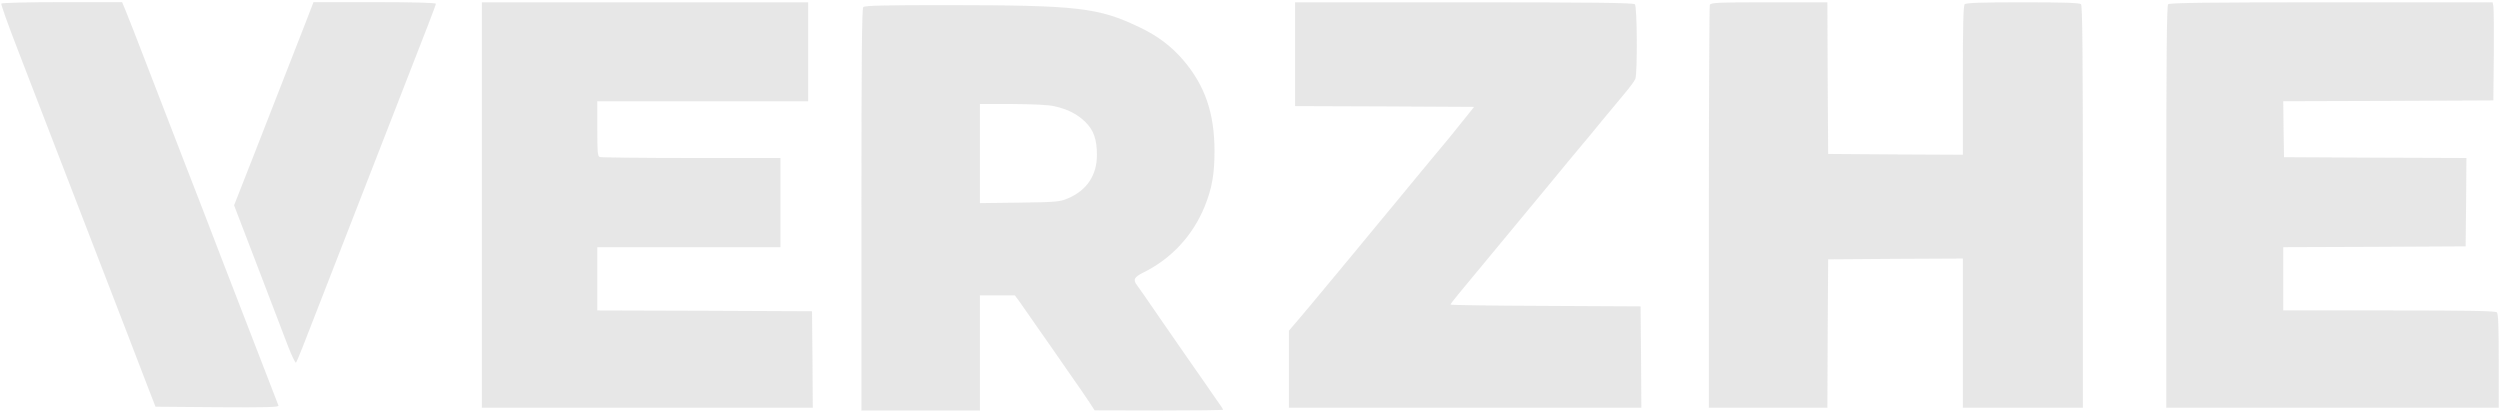 <svg width="996" height="164" viewBox="0 0 996 164" fill="none" xmlns="http://www.w3.org/2000/svg">
<g opacity="0.2">
<path d="M0.509 1.428C0.325 1.686 3.084 9.504 6.641 18.678C10.197 27.916 16.207 43.551 20.07 53.501C27.796 73.594 38.834 102.215 49.626 130.06C53.55 140.203 57.904 151.51 59.314 155.257L61.951 162.041L86.602 162.234C106.285 162.364 111.191 162.234 110.946 161.588C110.455 160.232 95.8 122.372 88.135 102.602C84.333 92.653 77.71 75.467 73.418 64.484C69.187 53.436 62.503 36.251 58.64 26.237C54.777 16.158 50.975 6.402 50.116 4.4L48.645 0.846H24.73C11.608 0.846 0.693 1.105 0.509 1.428Z" fill="#898989"/>
<path d="M121.709 9.116C117.907 18.872 112.327 33.086 101.351 61.19L93.257 81.799L102.577 106.091C107.728 119.465 113.124 133.679 114.657 137.684C116.19 141.69 117.662 144.726 117.907 144.468C118.398 143.887 120.544 138.524 129.19 116.17C132.808 106.931 137.223 95.561 139.001 90.973C140.841 86.322 145.256 75.016 148.813 65.777C152.43 56.538 156.845 45.167 158.624 40.58C171.01 8.923 173.647 2.01 173.647 1.493C173.647 1.105 164.756 0.847 149.303 0.847H124.898L121.709 9.116Z" fill="#898989"/>
<path d="M191.979 162.438H323.816L323.694 143.186L323.51 123.997L280.77 123.803L237.969 123.674V98.478H310.939V62.944H275.435C255.874 62.944 239.502 62.75 238.95 62.556C238.091 62.233 237.969 60.618 237.969 51.25V40.331H321.977V0.921H191.979V162.438Z" fill="#898989"/>
<path d="M343.929 2.808C343.377 3.39 343.193 22.191 343.193 83.567V163.551H390.41V117.68H404.329L406.414 120.522C407.579 122.138 410.768 126.725 413.527 130.73C416.348 134.736 421.683 142.36 425.362 147.722C429.102 153.02 433.027 158.77 434.131 160.45L436.093 163.486L461.724 163.551C475.767 163.551 487.295 163.421 487.295 163.228C487.295 163.034 486.007 161.096 484.413 158.899C482.88 156.638 480.795 153.666 479.814 152.244C478.833 150.823 475.767 146.43 473.007 142.489C470.248 138.548 465.894 132.281 463.38 128.598C455.715 117.486 454.366 115.483 453.017 113.674C451.3 111.413 451.791 110.444 455.531 108.57C466.691 103.078 475.215 93.84 479.936 82.275C482.88 75.039 483.861 69.354 483.861 60.179C483.861 45.061 480.059 34.014 471.29 23.806C466.63 18.379 460.989 14.179 454.182 10.949C437.442 2.938 429.777 2.098 376.919 2.033C352.637 2.033 344.481 2.227 343.929 2.808ZM420.15 42.348C425.362 43.511 429.164 45.449 432.352 48.55C435.725 51.845 437.013 55.528 437.013 61.795C437.013 69.806 432.965 75.879 425.423 79.045C422.234 80.401 420.824 80.531 406.23 80.725L390.41 80.918V41.443H403.471C411.749 41.508 417.819 41.767 420.15 42.348Z" fill="#898989"/>
<path d="M515.949 42.269L551.576 42.399L587.264 42.592L583.646 47.115C579.844 51.96 574.693 58.227 569.604 64.236C567.948 66.239 564.208 70.761 561.326 74.25C558.443 77.739 554.764 82.261 553.047 84.264C551.392 86.267 547.651 90.789 544.769 94.278C541.887 97.767 538.208 102.289 536.491 104.292C534.835 106.295 530.972 110.947 527.906 114.629C524.902 118.312 520.364 123.674 517.972 126.517L513.496 131.75V162.438H653.918L653.796 142.216L653.612 122.059L615.777 121.865C594.929 121.801 577.882 121.542 577.882 121.348C577.882 121.155 579.476 119.022 581.438 116.697C588.368 108.362 607.683 85.039 617.127 73.604C622.339 67.208 628.041 60.424 629.697 58.421C631.414 56.418 635.093 51.96 637.975 48.407C640.857 44.918 644.966 40.008 647.051 37.489C649.197 34.969 651.22 32.255 651.527 31.415C652.385 29.025 652.263 2.665 651.343 1.696C650.791 1.115 634.848 0.921 583.278 0.921H515.949V42.269Z" fill="#898989"/>
<path d="M681.184 1.955C681 2.536 680.816 38.845 680.816 82.713V162.438H728.033L728.155 132.848L728.339 103.323L755.197 103.129L781.994 103V162.438H829.823V82.455C829.823 21.078 829.639 2.278 829.088 1.696C828.536 1.115 822.526 0.921 805.909 0.921C789.291 0.921 783.282 1.115 782.73 1.696C782.178 2.278 781.994 9.901 781.994 32.062V61.651L755.197 61.522L728.339 61.328L728.155 31.092L728.033 0.921H704.792C684.189 0.921 681.491 1.05 681.184 1.955Z" fill="#898989"/>
<path d="M863.785 1.696C863.233 2.278 863.049 21.078 863.049 82.455V162.438H995.5V143.832C995.5 130.199 995.316 125.031 994.764 124.449C994.212 123.868 983.849 123.674 951.84 123.674H909.652V98.478L946.015 98.348L982.316 98.154L982.5 80.581L982.623 62.944L946.321 62.814L909.959 62.621L909.775 51.508L909.652 40.331L951.472 40.202L993.354 40.008L993.538 21.918C993.599 11.969 993.538 3.182 993.354 2.342L993.047 0.921H928.784C879.606 0.921 864.337 1.115 863.785 1.696Z" fill="#898989"/>
</g>
</svg>
